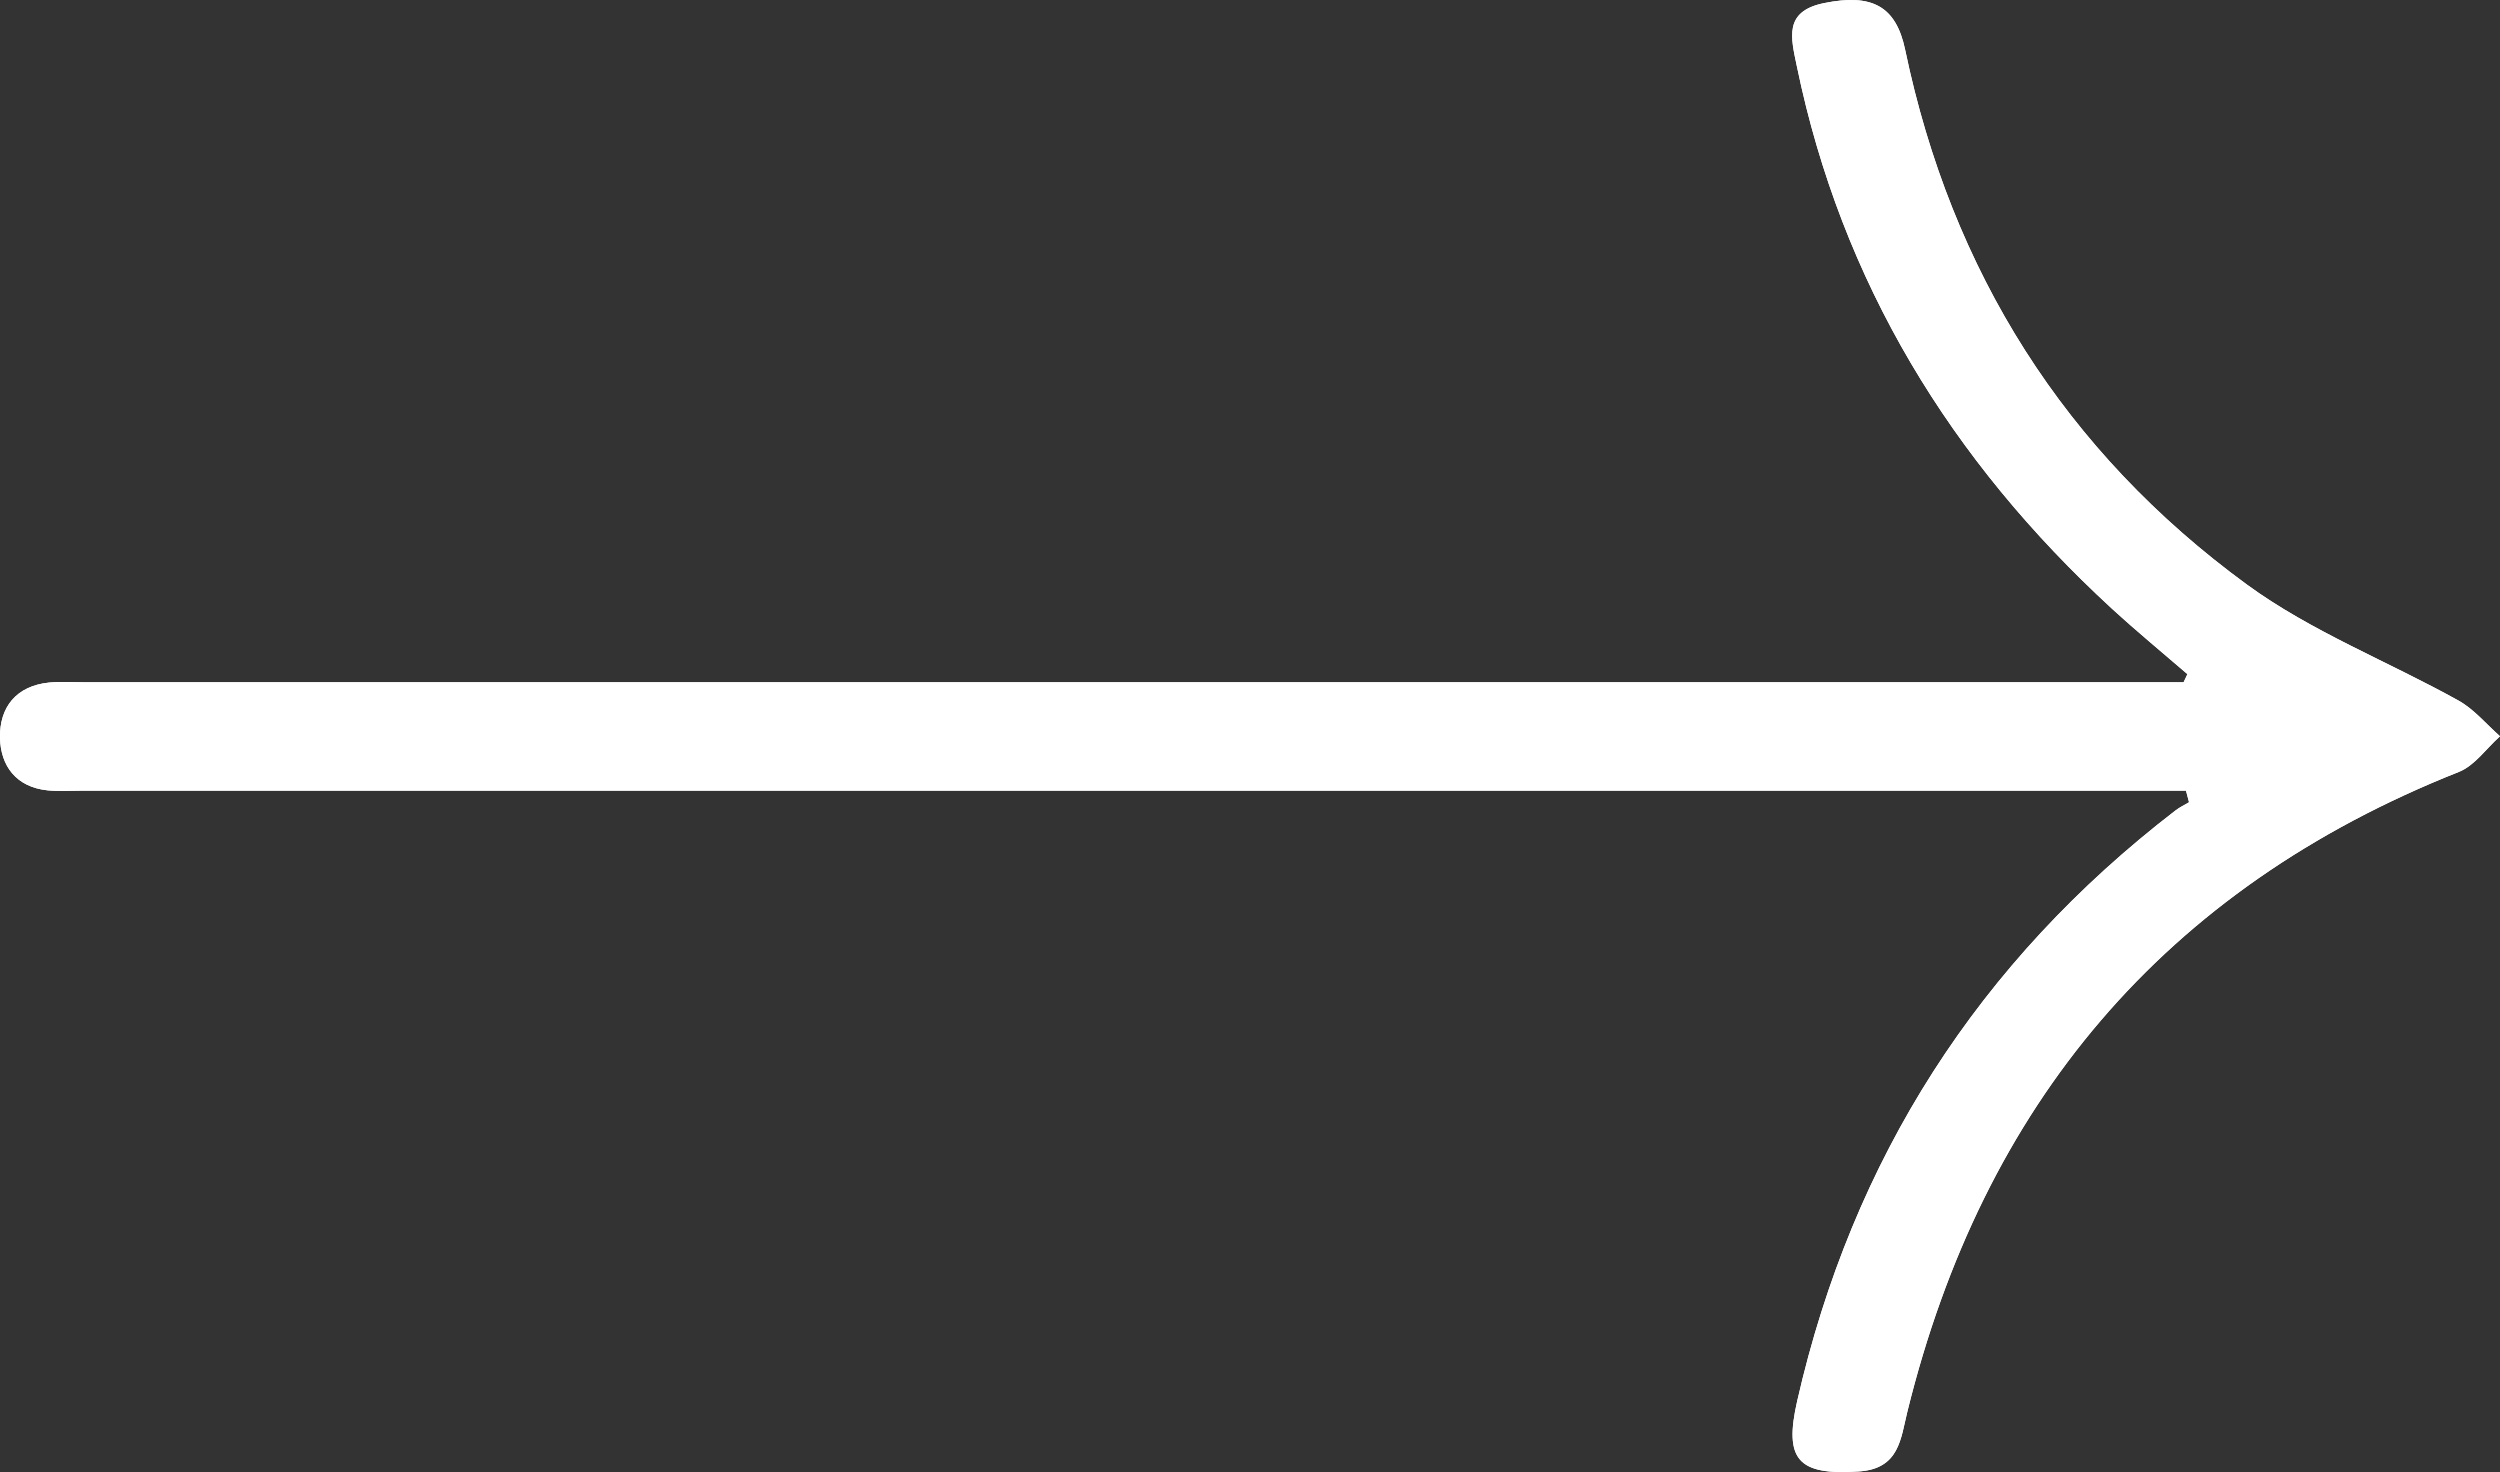 <?xml version="1.0" encoding="UTF-8"?><svg id="Layer_2" xmlns="http://www.w3.org/2000/svg" viewBox="0 0 319.01 187.84"><rect x="0" y="0" width="319.01" height="187.84" fill="#333333" stroke="none"/><defs><style>.cls-1{fill:#fff;stroke-width:0px;}</style></defs><g id="Layer_1-2"><path class="cls-1" d="M279.12,86.02l-.49,1.04h-5.97c-87.31,0-174.61,0-261.92,0-1.5,0-3.01-.11-4.5.04C2.07,87.53-.07,90.25,0,94.13c.07,3.6,2.07,6.31,6.06,6.72,1.48.15,3,.04,4.5.04,87.64,0,175.28,0,262.92,0,1.82,0,3.64,0,5.46,0,.13.49.26.98.39,1.48-.58.35-1.2.64-1.73,1.05-25.13,19.33-41.21,44.43-48.27,75.35-1.71,7.5.09,9.52,7.9,8.99,5.15-.35,5.3-4.19,6.17-7.68,9.66-39.09,32.66-66.63,70.36-81.58,2.03-.81,3.51-3,5.25-4.55-1.75-1.54-3.3-3.44-5.29-4.55-8.98-5-18.79-8.8-27.01-14.81-23.22-16.97-37.7-39.96-43.6-68.22-1.17-5.58-4.22-7.23-10.37-5.97-5.18,1.06-4.2,4.45-3.45,8.07,5.7,27.55,19.64,50.29,40.19,69.19,3.13,2.88,6.42,5.58,9.64,8.36Z"/><path class="cls-1" d="M279.12,86.02c-3.22-2.78-6.51-5.49-9.64-8.36-20.55-18.9-34.49-41.64-40.19-69.19-.75-3.62-1.73-7.01,3.45-8.07,6.15-1.26,9.21.39,10.37,5.97,5.9,28.26,20.38,51.25,43.6,68.22,8.22,6.01,18.03,9.81,27.01,14.81,1.99,1.11,3.54,3.01,5.29,4.55-1.74,1.55-3.22,3.74-5.25,4.55-37.7,14.95-60.7,42.48-70.36,81.58-.86,3.49-1.01,7.32-6.17,7.68-7.81.54-9.61-1.49-7.9-8.99,7.05-30.93,23.14-56.03,48.27-75.35.53-.41,1.15-.7,1.73-1.05-.13-.49-.26-.98-.39-1.48-1.82,0-3.64,0-5.46,0-87.64,0-175.28,0-262.92,0-1.5,0-3.01.11-4.5-.04C2.07,100.44.07,97.73,0,94.13c-.07-3.88,2.06-6.6,6.25-7.03,1.48-.15,3-.04,4.5-.04,87.31,0,174.61,0,261.92,0h5.97l.49-1.04Z"/></g></svg>